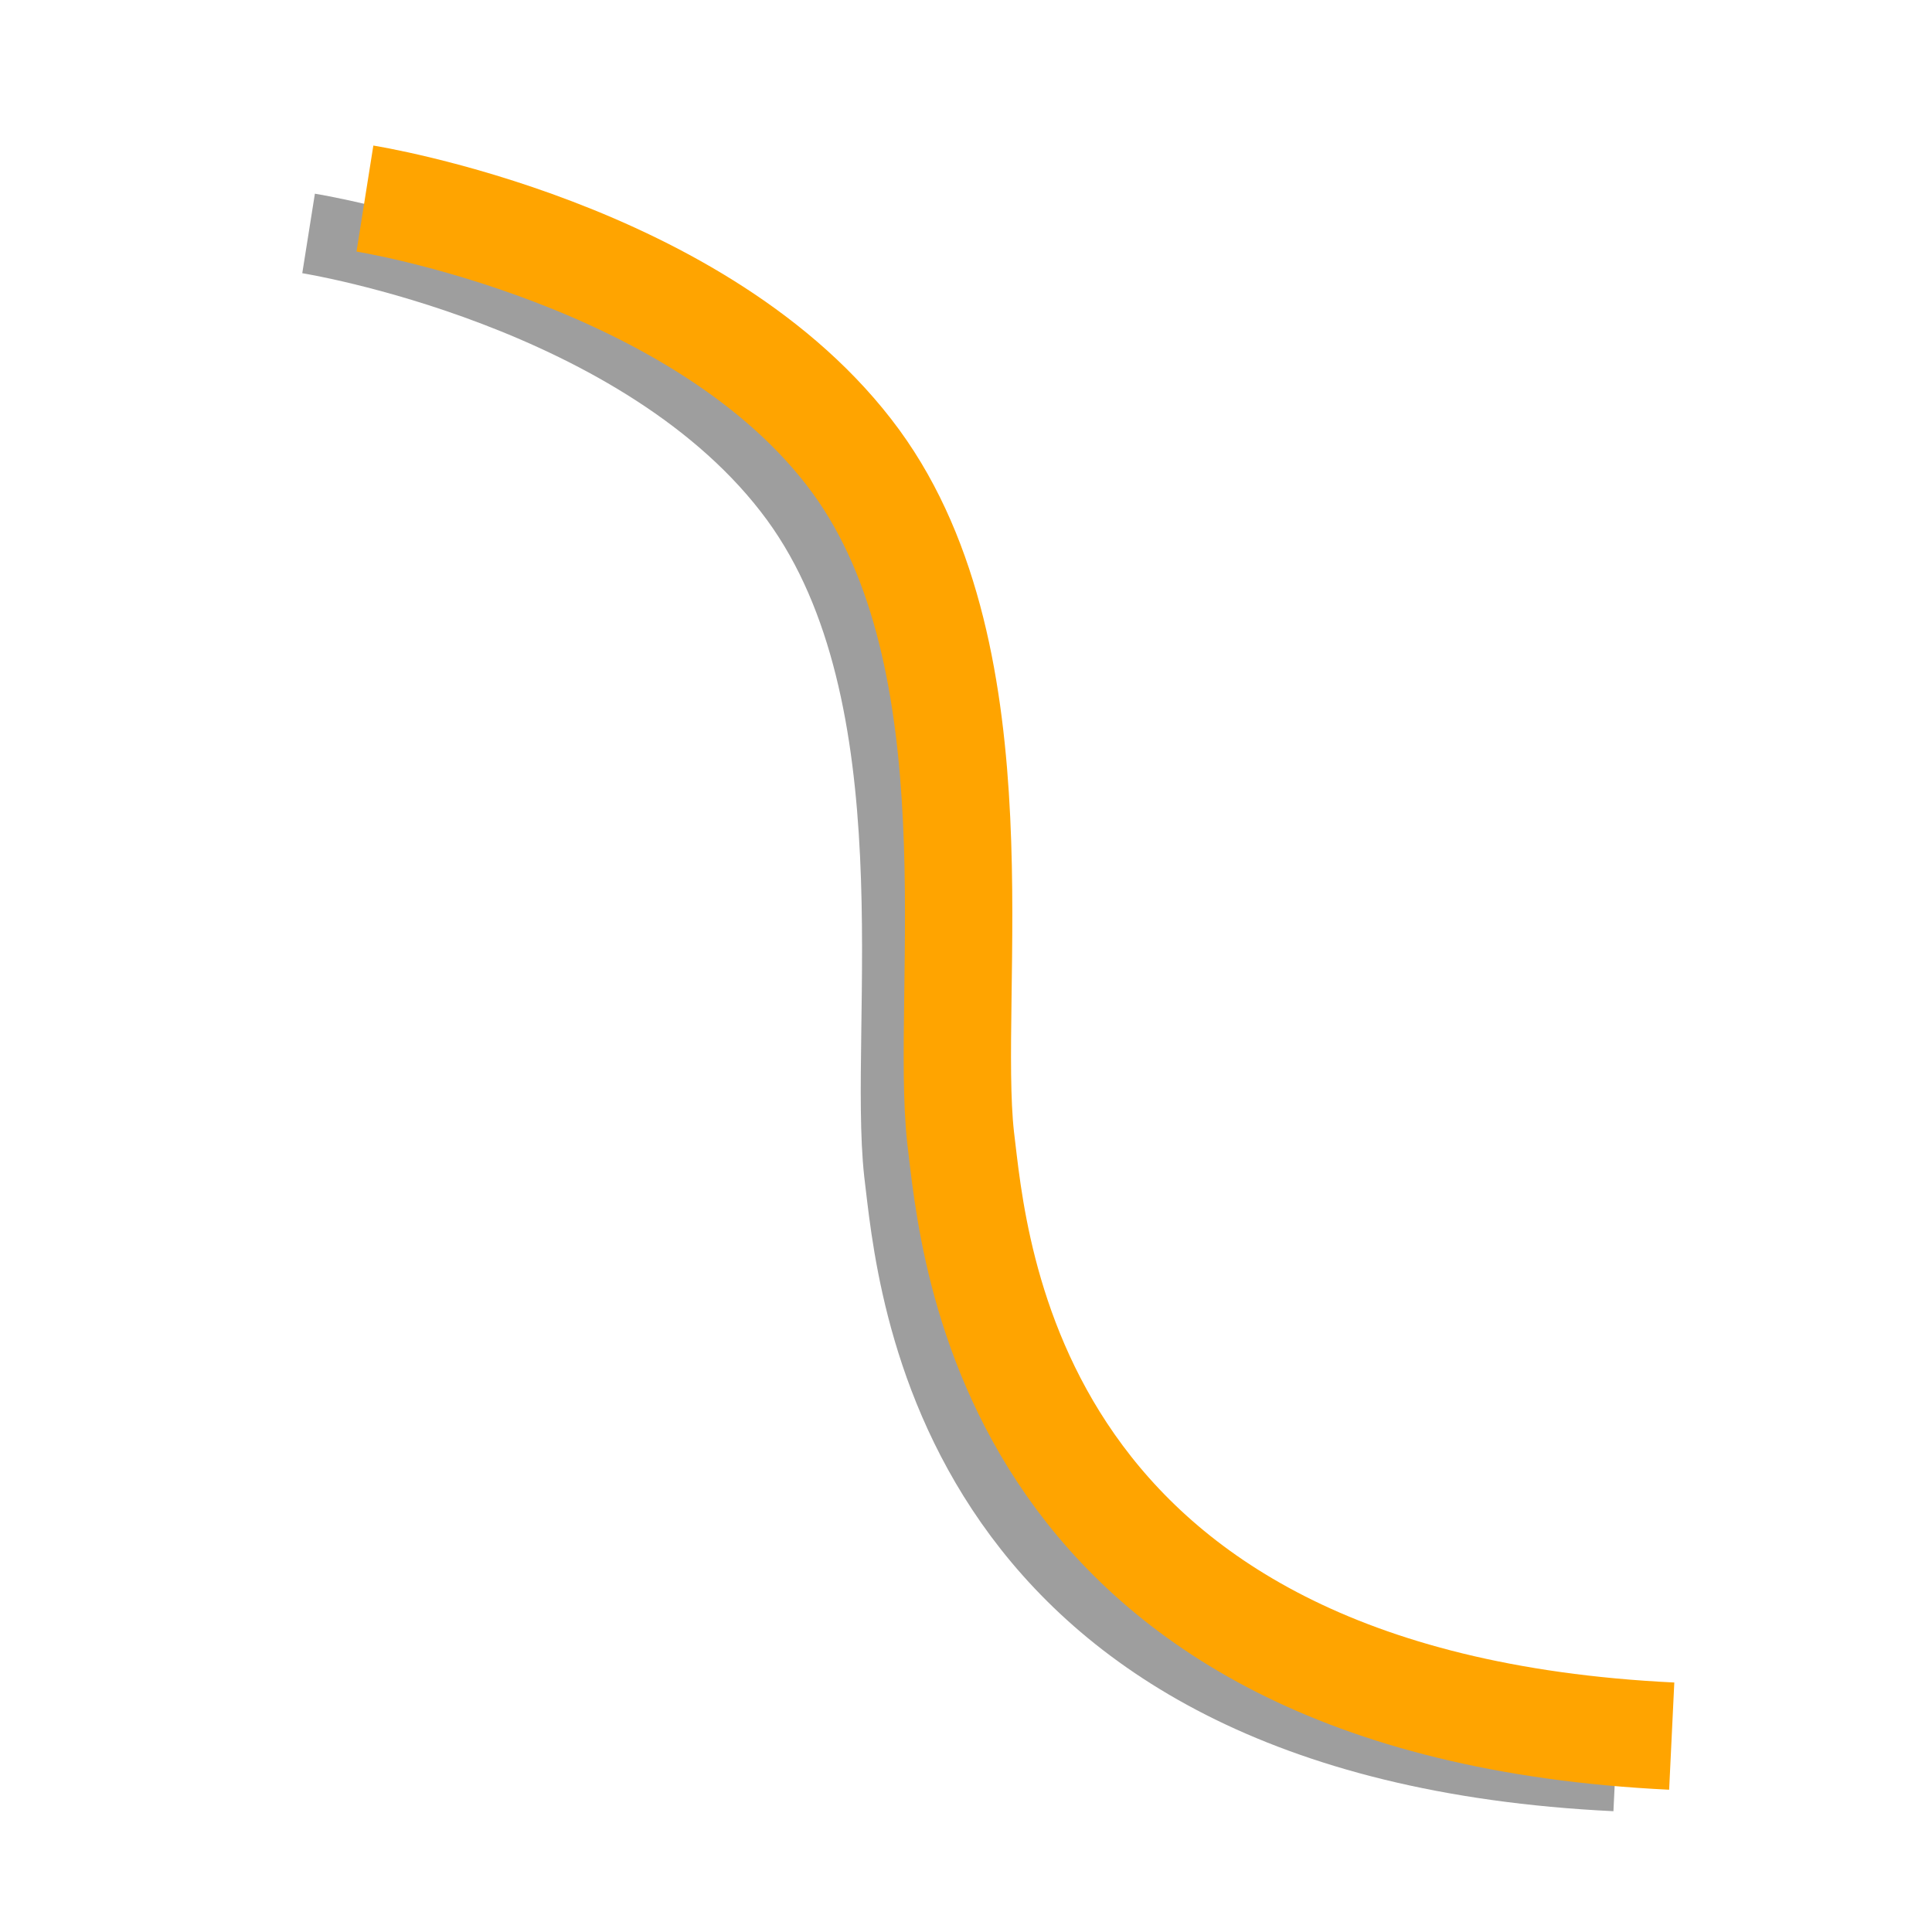 <?xml version="1.0" encoding="utf-8"?>
<!-- Generator: Adobe Illustrator 17.1.0, SVG Export Plug-In . SVG Version: 6.00 Build 0)  -->
<!DOCTYPE svg PUBLIC "-//W3C//DTD SVG 1.1//EN" "http://www.w3.org/Graphics/SVG/1.1/DTD/svg11.dtd">
<svg version="1.1" id="Layer_1" xmlns="http://www.w3.org/2000/svg" xmlns:xlink="http://www.w3.org/1999/xlink" x="0px" y="0px"
	 width="72px" height="72px" viewBox="0 0 72 72" enable-background="new 0 0 72 72" xml:space="preserve">
<path fill="none" stroke="#9E9E9E" stroke-width="3" d="M11.5,8.7c0,0,12.6,2,18.3,9.8c5.4,7.4,3.3,19.8,3.9,25.2
	c0.5,4,1.6,21.1,26.5,22.3"/>
<path fill="none" stroke="#FFA400" stroke-width="4" stroke-miterlimit="10" d="M13.6,7.4c0,0,12.6,2,18.3,9.8
	c5.4,7.4,3.3,19.8,3.9,25.2c0.5,4,1.6,21.1,26.5,22.3"/>
<g id="Layer_2">
	<g id="Layer_1_1_">
		<path fill="#E6D202" d="M172.3-38.6c0.1-0.2,0.2-0.3,0.3-0.5c0.2,0.1,0.2,0.3,0.1,0.5C172.5-38.6,172.4-38.6,172.3-38.6z"/>
		<path fill="#E6D202" d="M171.1-38.6c0.1-0.1,0.2-0.1,0.3,0C171.2-38.6,171.1-38.6,171.1-38.6z"/>
	</g>
</g>
<g id="Layer_7">
</g>
</svg>
